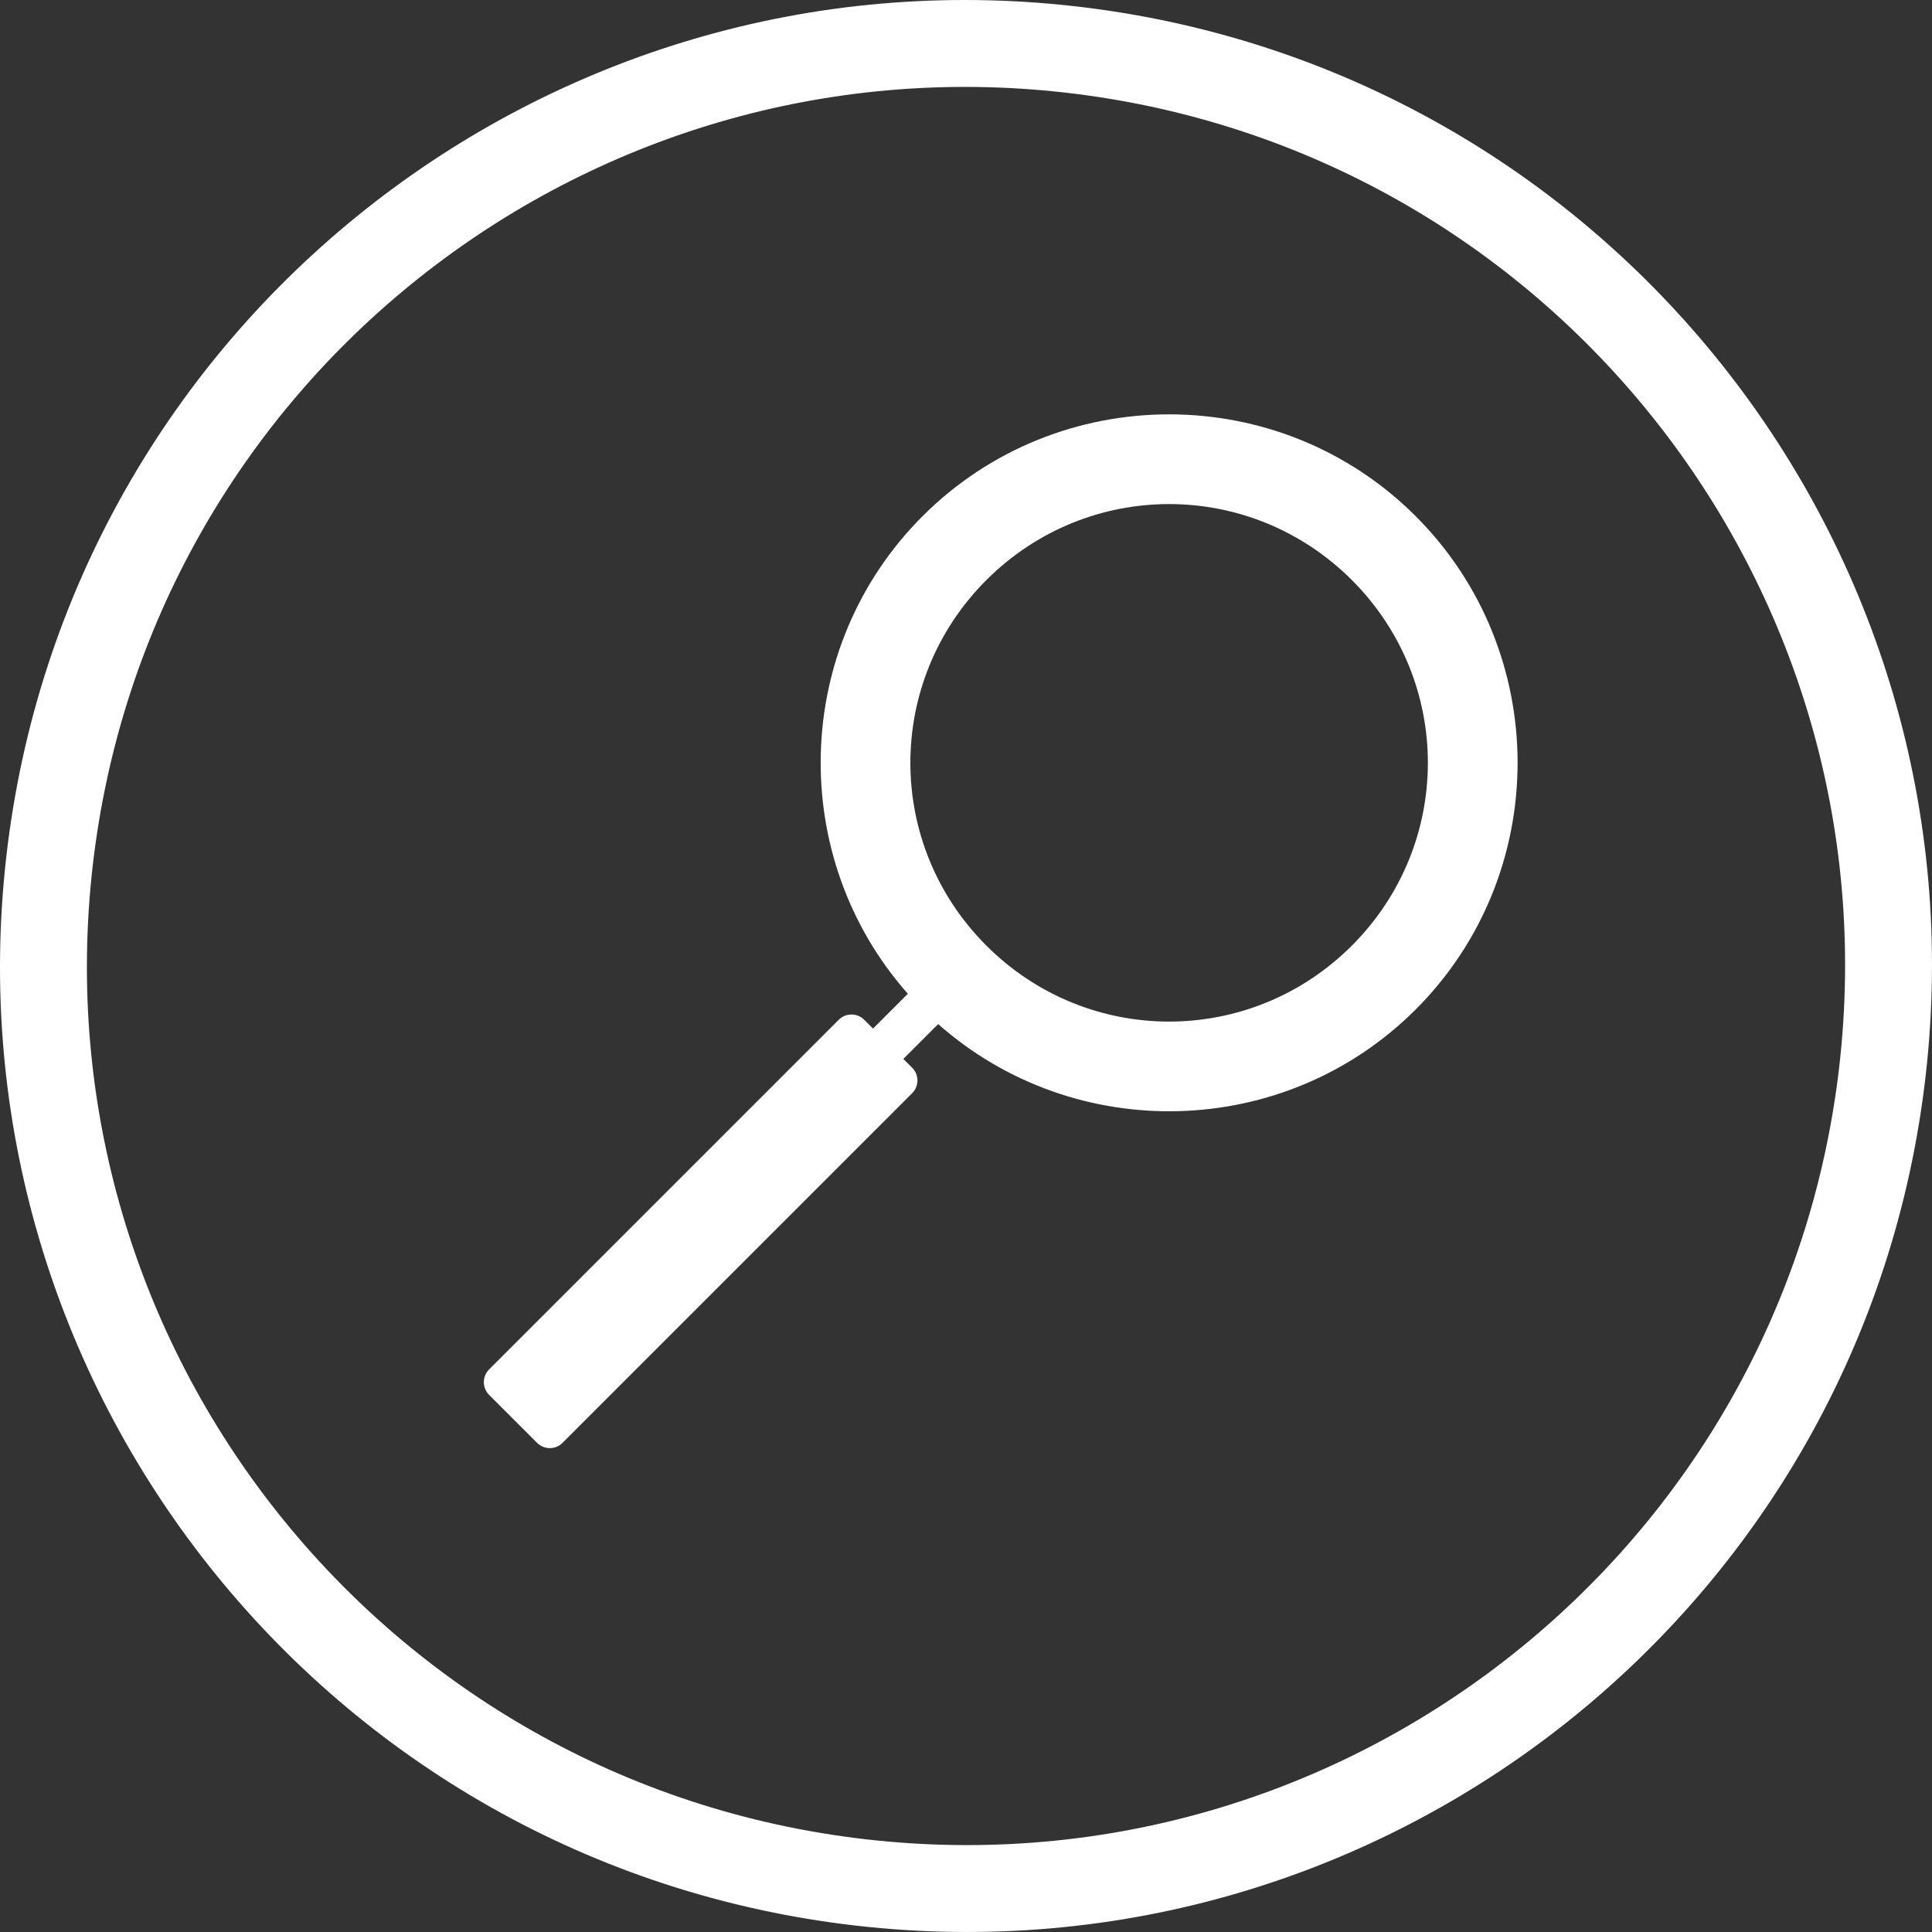 <?xml version="1.0" encoding="UTF-8" standalone="no"?>
<svg
   width="345.9"
   height="345.899"
   version="1.1"
   viewBox="0 0 345.9 345.899"
   id="svg8"
   sodipodi:docname="icon.svg"
   inkscape:version="1.2.2 (b0a8486541, 2022-12-01)"
   xmlns:inkscape="http://www.inkscape.org/namespaces/inkscape"
   xmlns:sodipodi="http://sodipodi.sourceforge.net/DTD/sodipodi-0.dtd"
   xmlns="http://www.w3.org/2000/svg"
   xmlns:svg="http://www.w3.org/2000/svg">
  <rect x="0" y="0" width="345.9" height="345.899" fill="#333333" stroke="none"/>
  <defs
     id="defs12" />
  <sodipodi:namedview
     id="namedview10"
     pagecolor="#ffffff"
     bordercolor="#000000"
     borderopacity="0.25"
     inkscape:showpageshadow="2"
     inkscape:pageopacity="0.0"
     inkscape:pagecheckerboard="true"
     inkscape:deskcolor="#d1d1d1"
     showgrid="false"
     inkscape:zoom="1.64"
     inkscape:cx="20.731707"
     inkscape:cy="173.17073"
     inkscape:window-width="1920"
     inkscape:window-height="1005"
     inkscape:window-x="0"
     inkscape:window-y="51"
     inkscape:window-maximized="1"
     inkscape:current-layer="svg8">
    <inkscape:grid
       type="xygrid"
       id="grid14"
       originx="-77.055"
       originy="-77.055" />
  </sodipodi:namedview>
  <g
     transform="translate(-77.055,-629.415)"
     fill="#ffffff"
     id="g6">
    <path
       d="M 269.73,630.56 C 174.844,619.665 89.09,687.754 78.2,782.64 67.305,877.526 135.394,963.28 230.28,974.17 325.166,985.06 410.92,916.976 421.81,822.09 432.705,727.204 364.616,641.45 269.73,630.56 Z m -1.775,15.455 c 86.351,9.915 148.31,87.953 138.4,174.3 -9.915,86.351 -87.953,148.31 -174.3,138.4 -86.351,-9.915 -148.31,-87.953 -138.4,-174.3 9.915,-86.351 87.953,-148.31 174.3,-138.4 z"
       id="path2" />
    <path
       transform="translate(0,552.36)"
       d="m 286.37,151.24 c -15.997,0 -31.994,6.08 -44.152,18.238 -23.405,23.405 -24.272,61.026 -2.625,85.498 l -6.234,6.236 -1.572,-1.572 c -1.267,-1.267 -3.306,-1.267 -4.572,0 l -62.586,62.586 c -1.267,1.267 -1.267,3.308 0,4.574 l 8.572,8.572 c 1.267,1.267 3.308,1.267 4.574,0 l 62.586,-62.586 c 1.267,-1.267 1.267,-3.306 0,-4.572 l -1.572,-1.572 6.236,-6.236 c 24.472,21.649 62.093,20.782 85.498,-2.623 24.317,-24.317 24.317,-63.987 0,-88.305 -12.159,-12.159 -28.155,-18.238 -44.152,-18.238 z m 0,16.064 c 11.826,0 23.653,4.536 32.723,13.605 18.14,18.14 18.14,47.304 0,65.443 -18.14,18.14 -47.304,18.14 -65.443,0 -18.14,-18.14 -18.14,-47.304 0,-65.443 9.07,-9.07 20.895,-13.605 32.721,-13.605 z"
       color="#000000"
       color-rendering="auto"
       image-rendering="auto"
       shape-rendering="auto"
       solid-color="#000000"
       style="text-indent:0;text-decoration-line:none;text-decoration-style:solid;text-decoration-color:#000000;text-transform:none;white-space:normal;isolation:auto;mix-blend-mode:normal"
       id="path4" />
  </g>
</svg>
